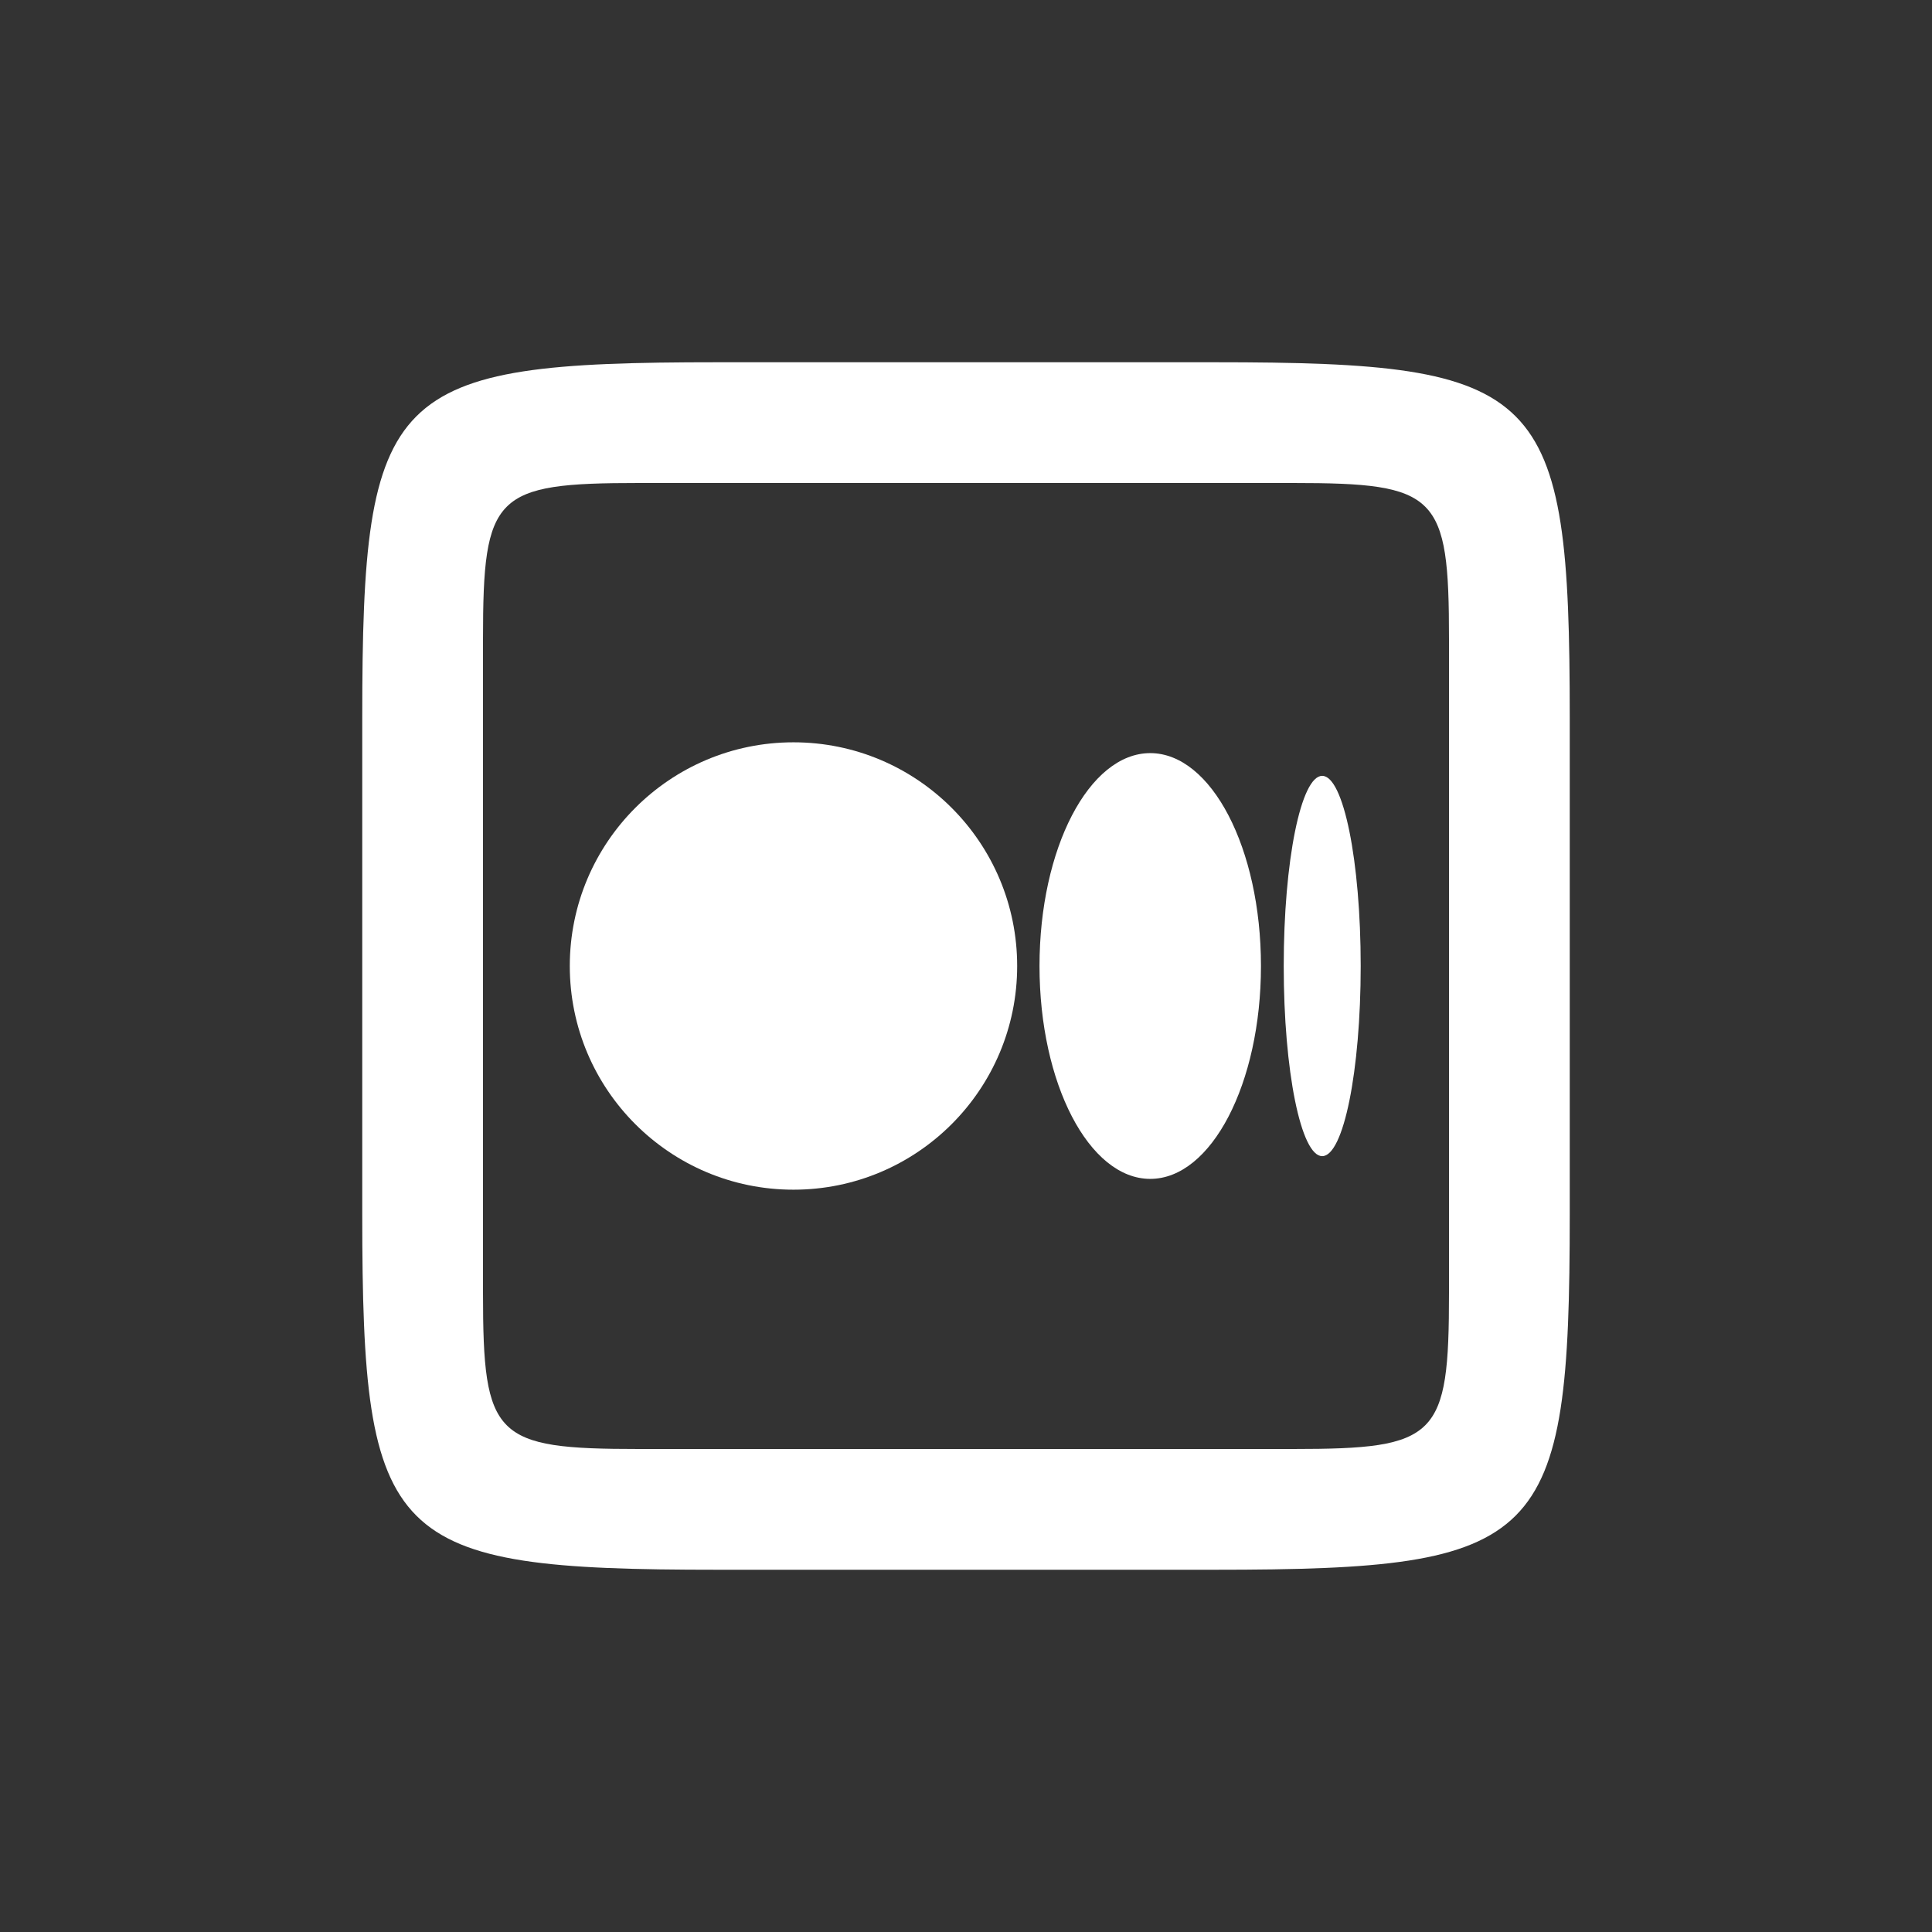 <?xml version="1.0" encoding="iso-8859-1"?>
<!-- Generator: Adobe Illustrator 25.0.0, SVG Export Plug-In . SVG Version: 6.00 Build 0)  -->
<svg version="1.1" baseProfile="basic" id="Layer_1"
	 xmlns="http://www.w3.org/2000/svg" xmlns:xlink="http://www.w3.org/1999/xlink" x="0px" y="0px" viewBox="0 0 64 64"
	 xml:space="preserve" fill="white">
<rect x="0" y="0" width="64" height="64" fill="#333333" stroke="none"/>
<path d="M26.285,39.41c-4.092,0-7.41-3.318-7.41-7.41c0-4.092,3.318-7.41,7.41-7.41c4.092,0,7.41,3.318,7.41,7.41
	C33.695,36.092,30.377,39.41,26.285,39.41z"/>
<path d="M38.103,39.052c-2.026,0-3.668-3.157-3.668-7.052c0-3.895,1.642-7.052,3.668-7.052s3.668,3.157,3.668,7.052
	C41.771,35.894,40.129,39.052,38.103,39.052z"/>
<path d="M43.8,38.299c-0.704,0-1.275-2.82-1.275-6.299s0.571-6.299,1.275-6.299c0.704,0,1.275,2.82,1.275,6.299
	S44.505,38.299,43.8,38.299z"/>
<path d="M52,23.773v16.453C52,51.145,51.145,52,40.227,52H23.773C12.855,52,12,51.145,12,40.227V23.773
	C12,12.854,12.855,12,23.773,12h16.453C51.145,12,52,12.854,52,23.773z M48,42.832V21.168C48,16.375,47.625,16,42.832,16H21.168
	C16.375,16,16,16.375,16,21.168v21.665C16,47.625,16.375,48,21.168,48h21.665C47.625,48,48,47.625,48,42.832z"/>
</svg>
